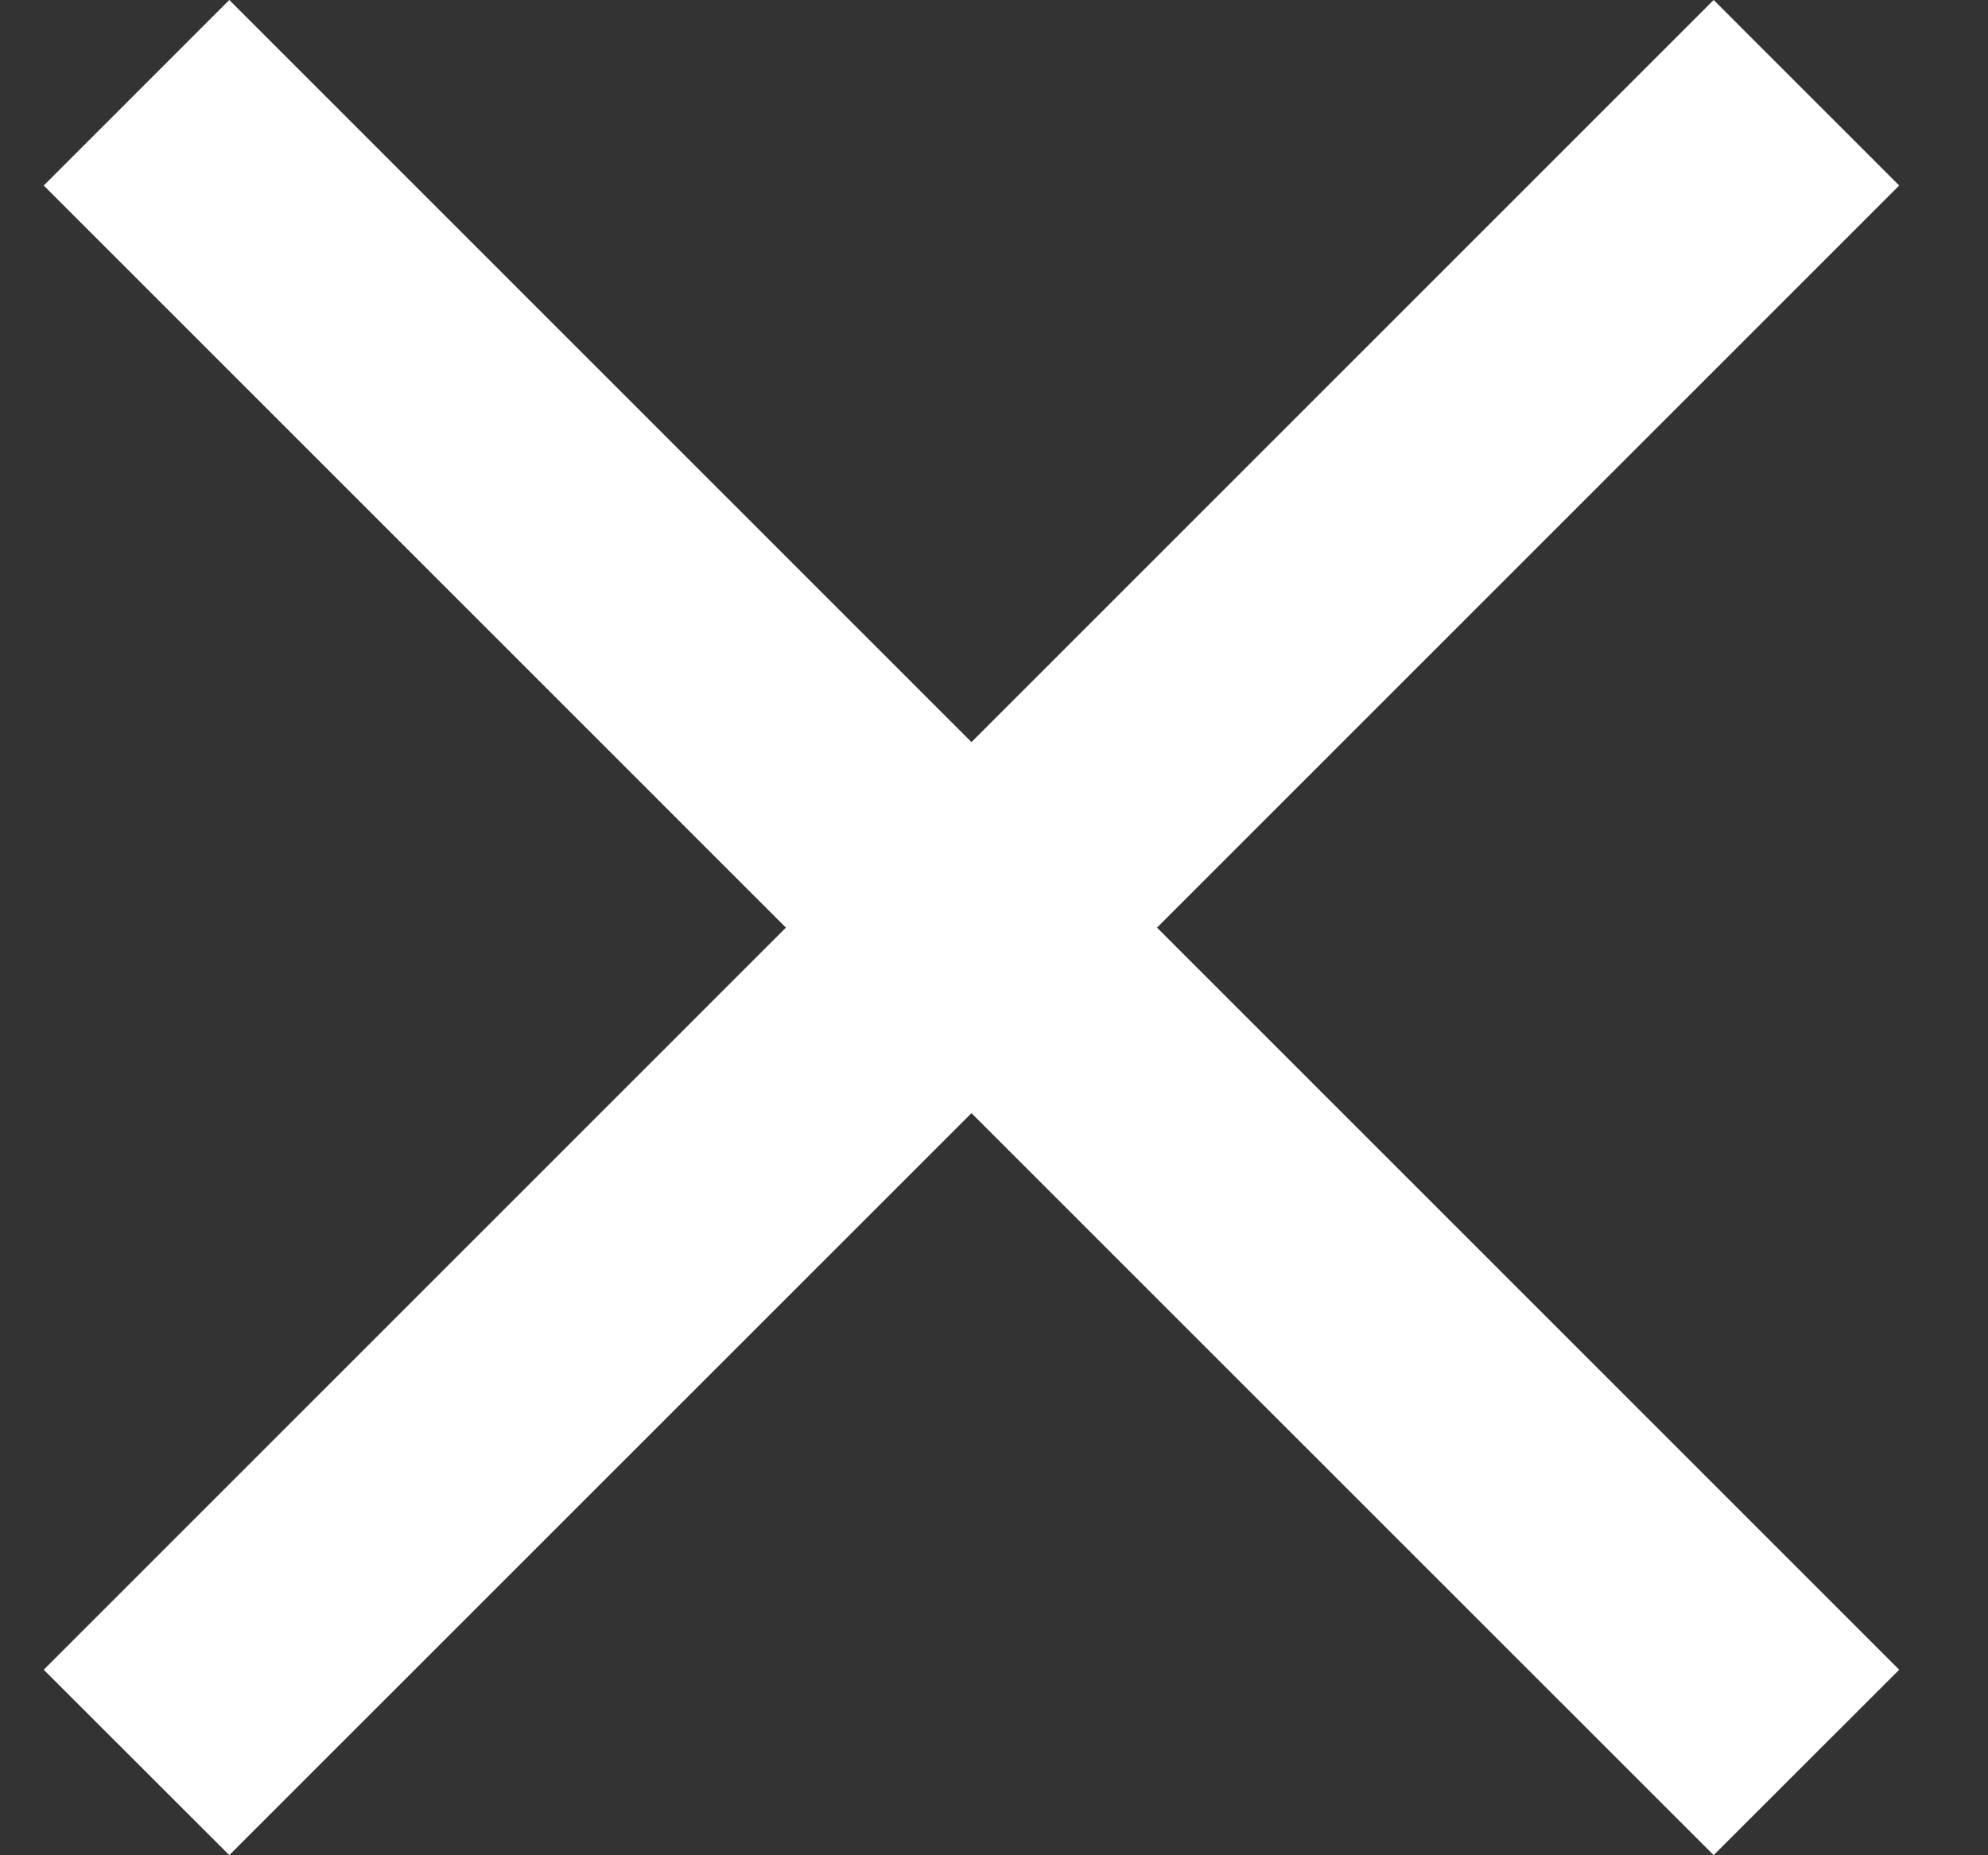 <svg width="15" height="14" viewBox="0 0 15 14" fill="none" xmlns="http://www.w3.org/2000/svg">
<rect x="0" y="0" width="15" height="14" fill="#333333" stroke="none"/>
<path d="M1.73 13.999L0.33 12.6L5.93 7L0.33 1.4L1.73 -0L7.33 5.6L12.93 -0L14.33 1.4L8.73 7L14.33 12.6L12.93 13.999L7.33 8.4L1.73 13.999Z" fill="white"/>
</svg>
